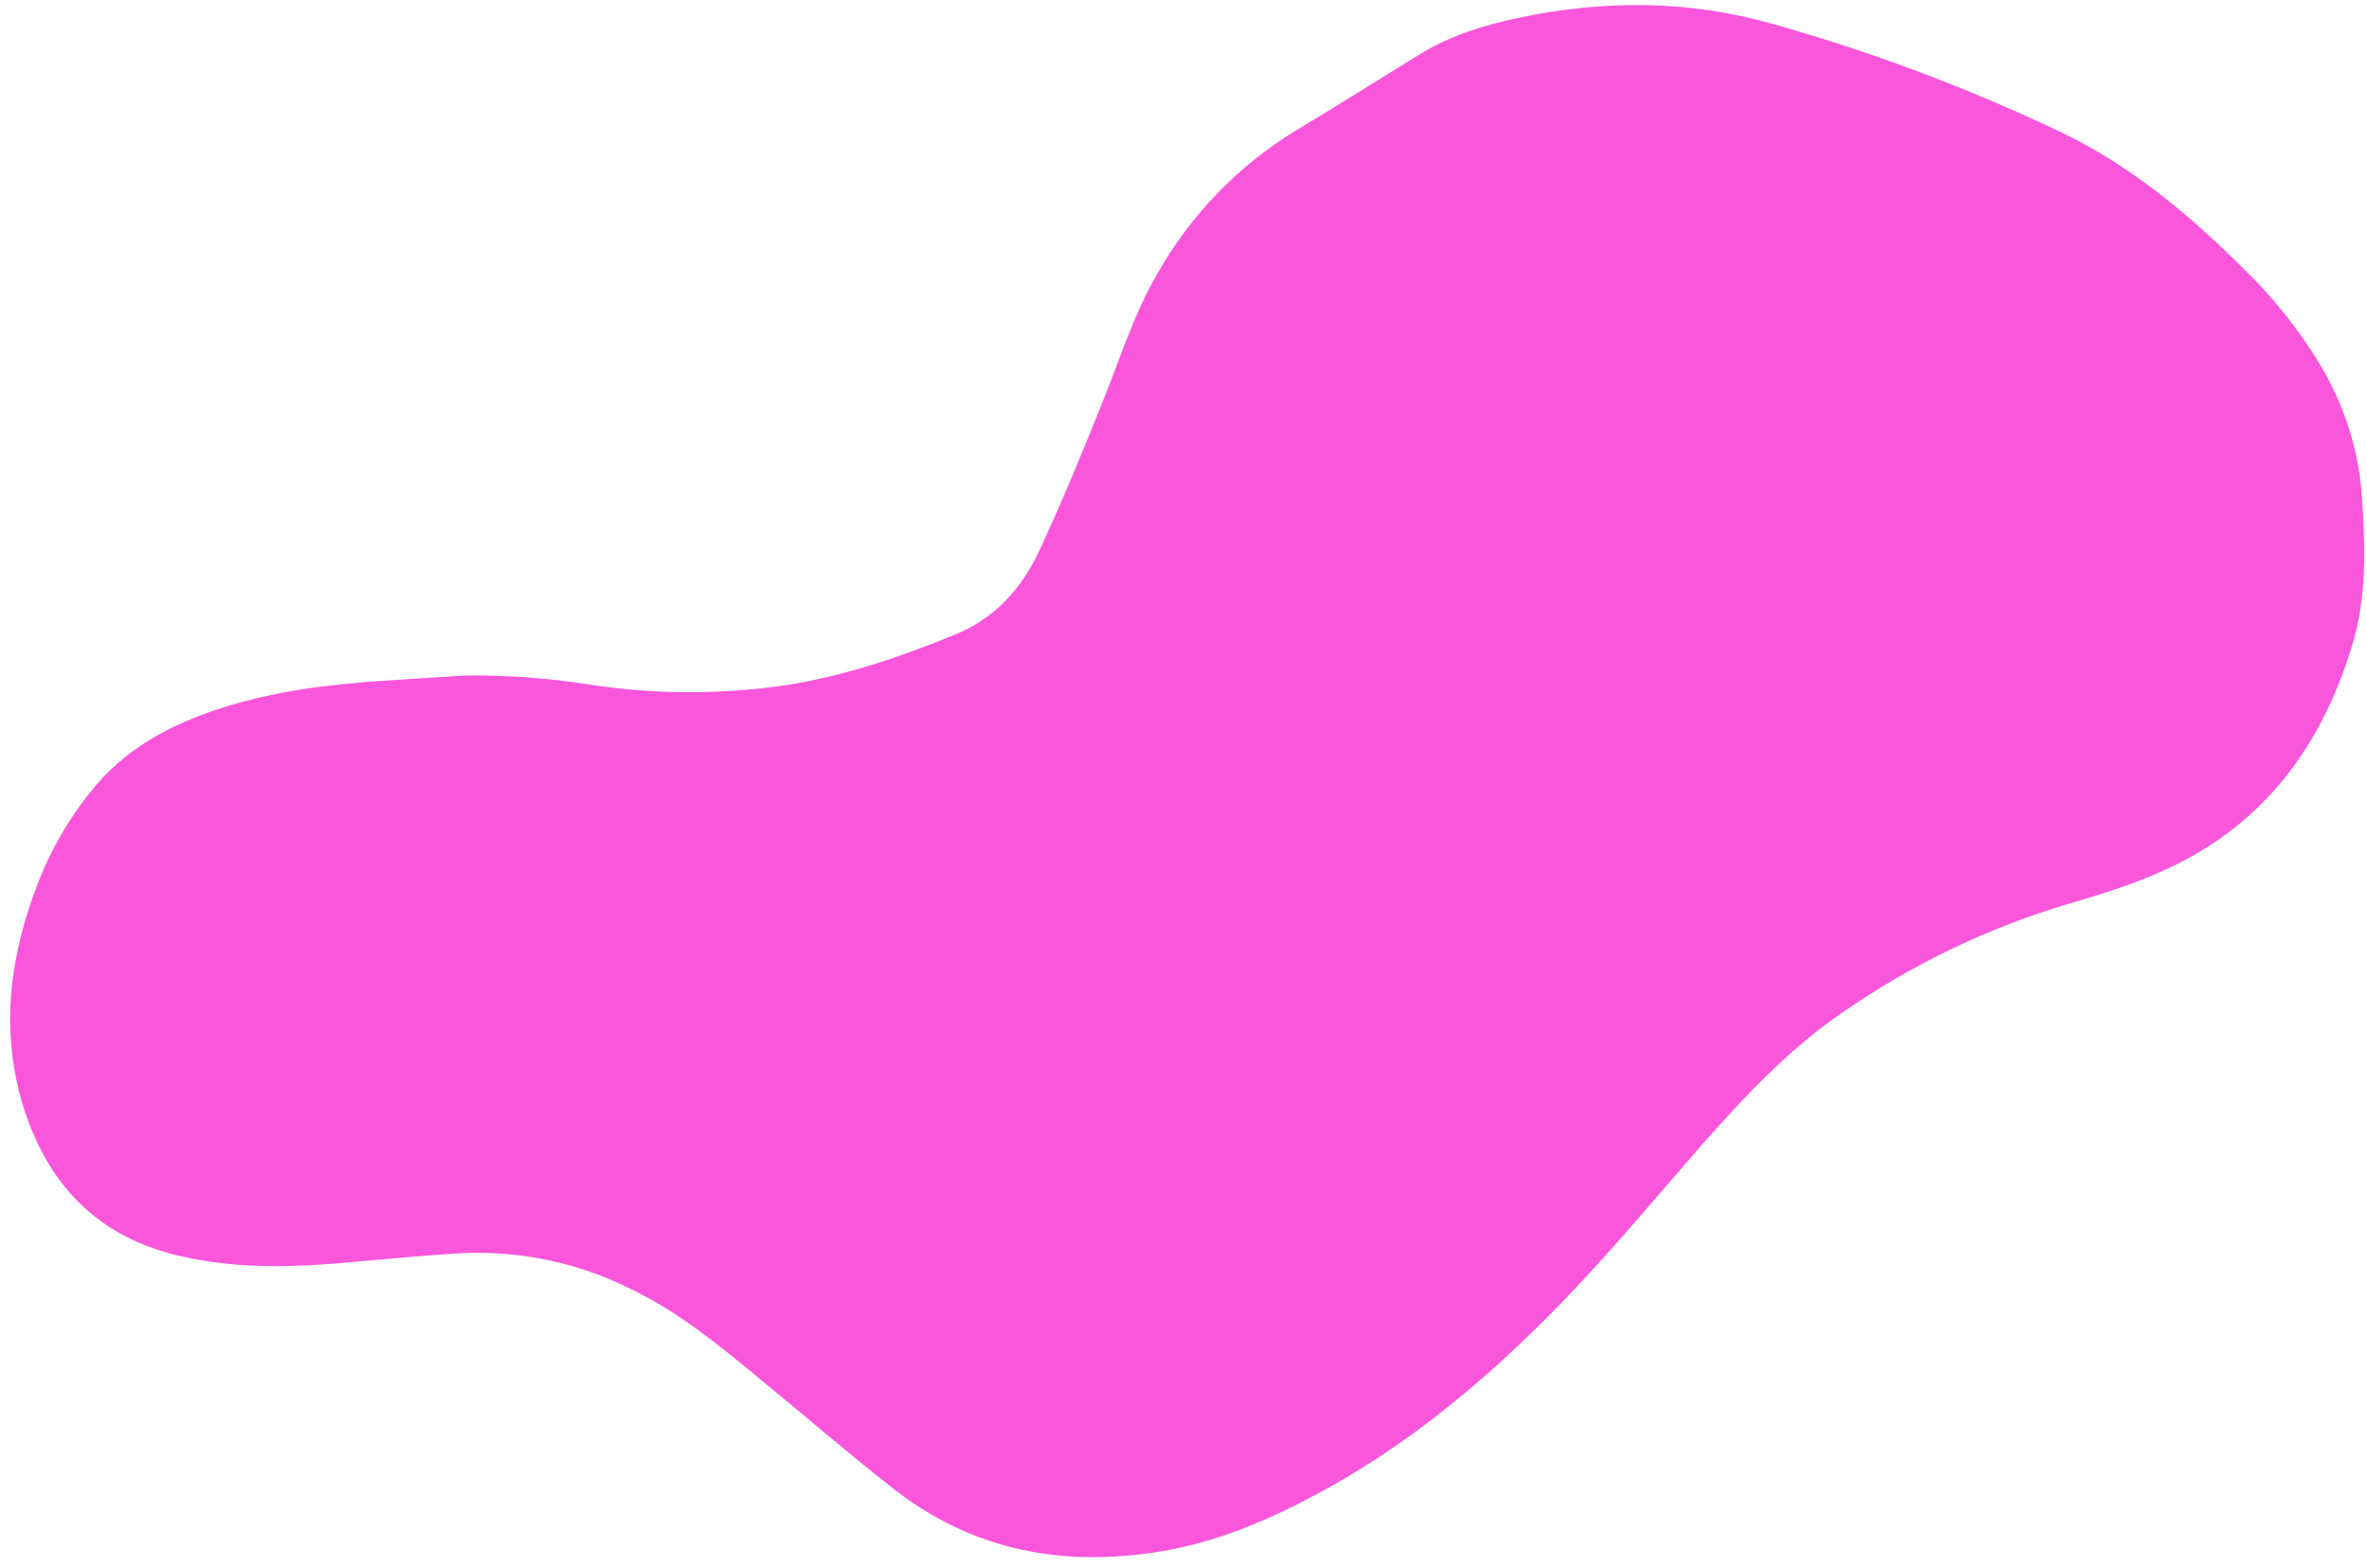 <?xml version="1.0" encoding="UTF-8" standalone="no"?><svg xmlns="http://www.w3.org/2000/svg" xmlns:xlink="http://www.w3.org/1999/xlink" fill="#000000" height="304.3" preserveAspectRatio="xMidYMid meet" version="1" viewBox="-2.1 -1.0 459.4 304.3" width="459.4" zoomAndPan="magnify"><g id="change1_1"><path d="M88.1,130.1c8.2-0.1,16.4,0.5,24.5,1.8c12.5,1.9,25.2,1.9,37.7,0.1c11.5-1.8,22.4-5.5,33.1-9.9 c7.8-3.2,12.9-9.1,16.3-16.4c4.3-9.3,8.2-18.7,12-28.2c3.5-8.6,6.2-17.5,10.9-25.5c6.4-11.3,15.6-20.8,26.7-27.6 c8.2-4.9,16.2-10,24.4-15c5.9-3.6,12.5-5.6,19.2-7c16.4-3.4,32.6-3.4,48.9,1.2c19.2,5.4,37.9,12.4,56,21 c13.4,6.4,24.7,15.8,35.2,26.2c5.8,5.6,10.9,11.9,15.1,18.8c4.7,7.8,7.6,16.6,8.2,25.7c0.7,9.8,1,19.5-1.9,29 c-5.6,18.5-16.1,33.4-33.6,42.2c-6.6,3.4-13.9,5.7-21.1,7.8c-15.9,4.7-30.9,11.9-44.5,21.4c-10.3,7.1-18.8,16.2-27.1,25.6 c-9,10.3-17.7,20.8-27.2,30.6c-13.7,14.1-28.7,26.8-46,36.3c-9.9,5.4-20.1,9.9-31.2,11.8c-19.3,3.3-37.2,0-52.8-12.4 c-8.8-6.9-17.2-14.2-25.8-21.2c-7.7-6.4-15.4-12.7-24.5-17.1c-10.2-5.2-21.6-7.6-33-7.1c-8.6,0.5-17.2,1.4-25.7,2.1 c-9.5,0.7-19,0.7-28.4-1.4c-16.7-3.6-26.7-14.2-31.4-30.2c-4.2-14.7-2.1-29,3.4-42.9c2.7-6.8,6.5-13.1,11.2-18.6 c6.5-7.5,14.9-11.8,24.2-14.8c10.3-3.3,20.9-4.6,31.6-5.3L88.1,130.1z" fill="#fa56db"/></g></svg>